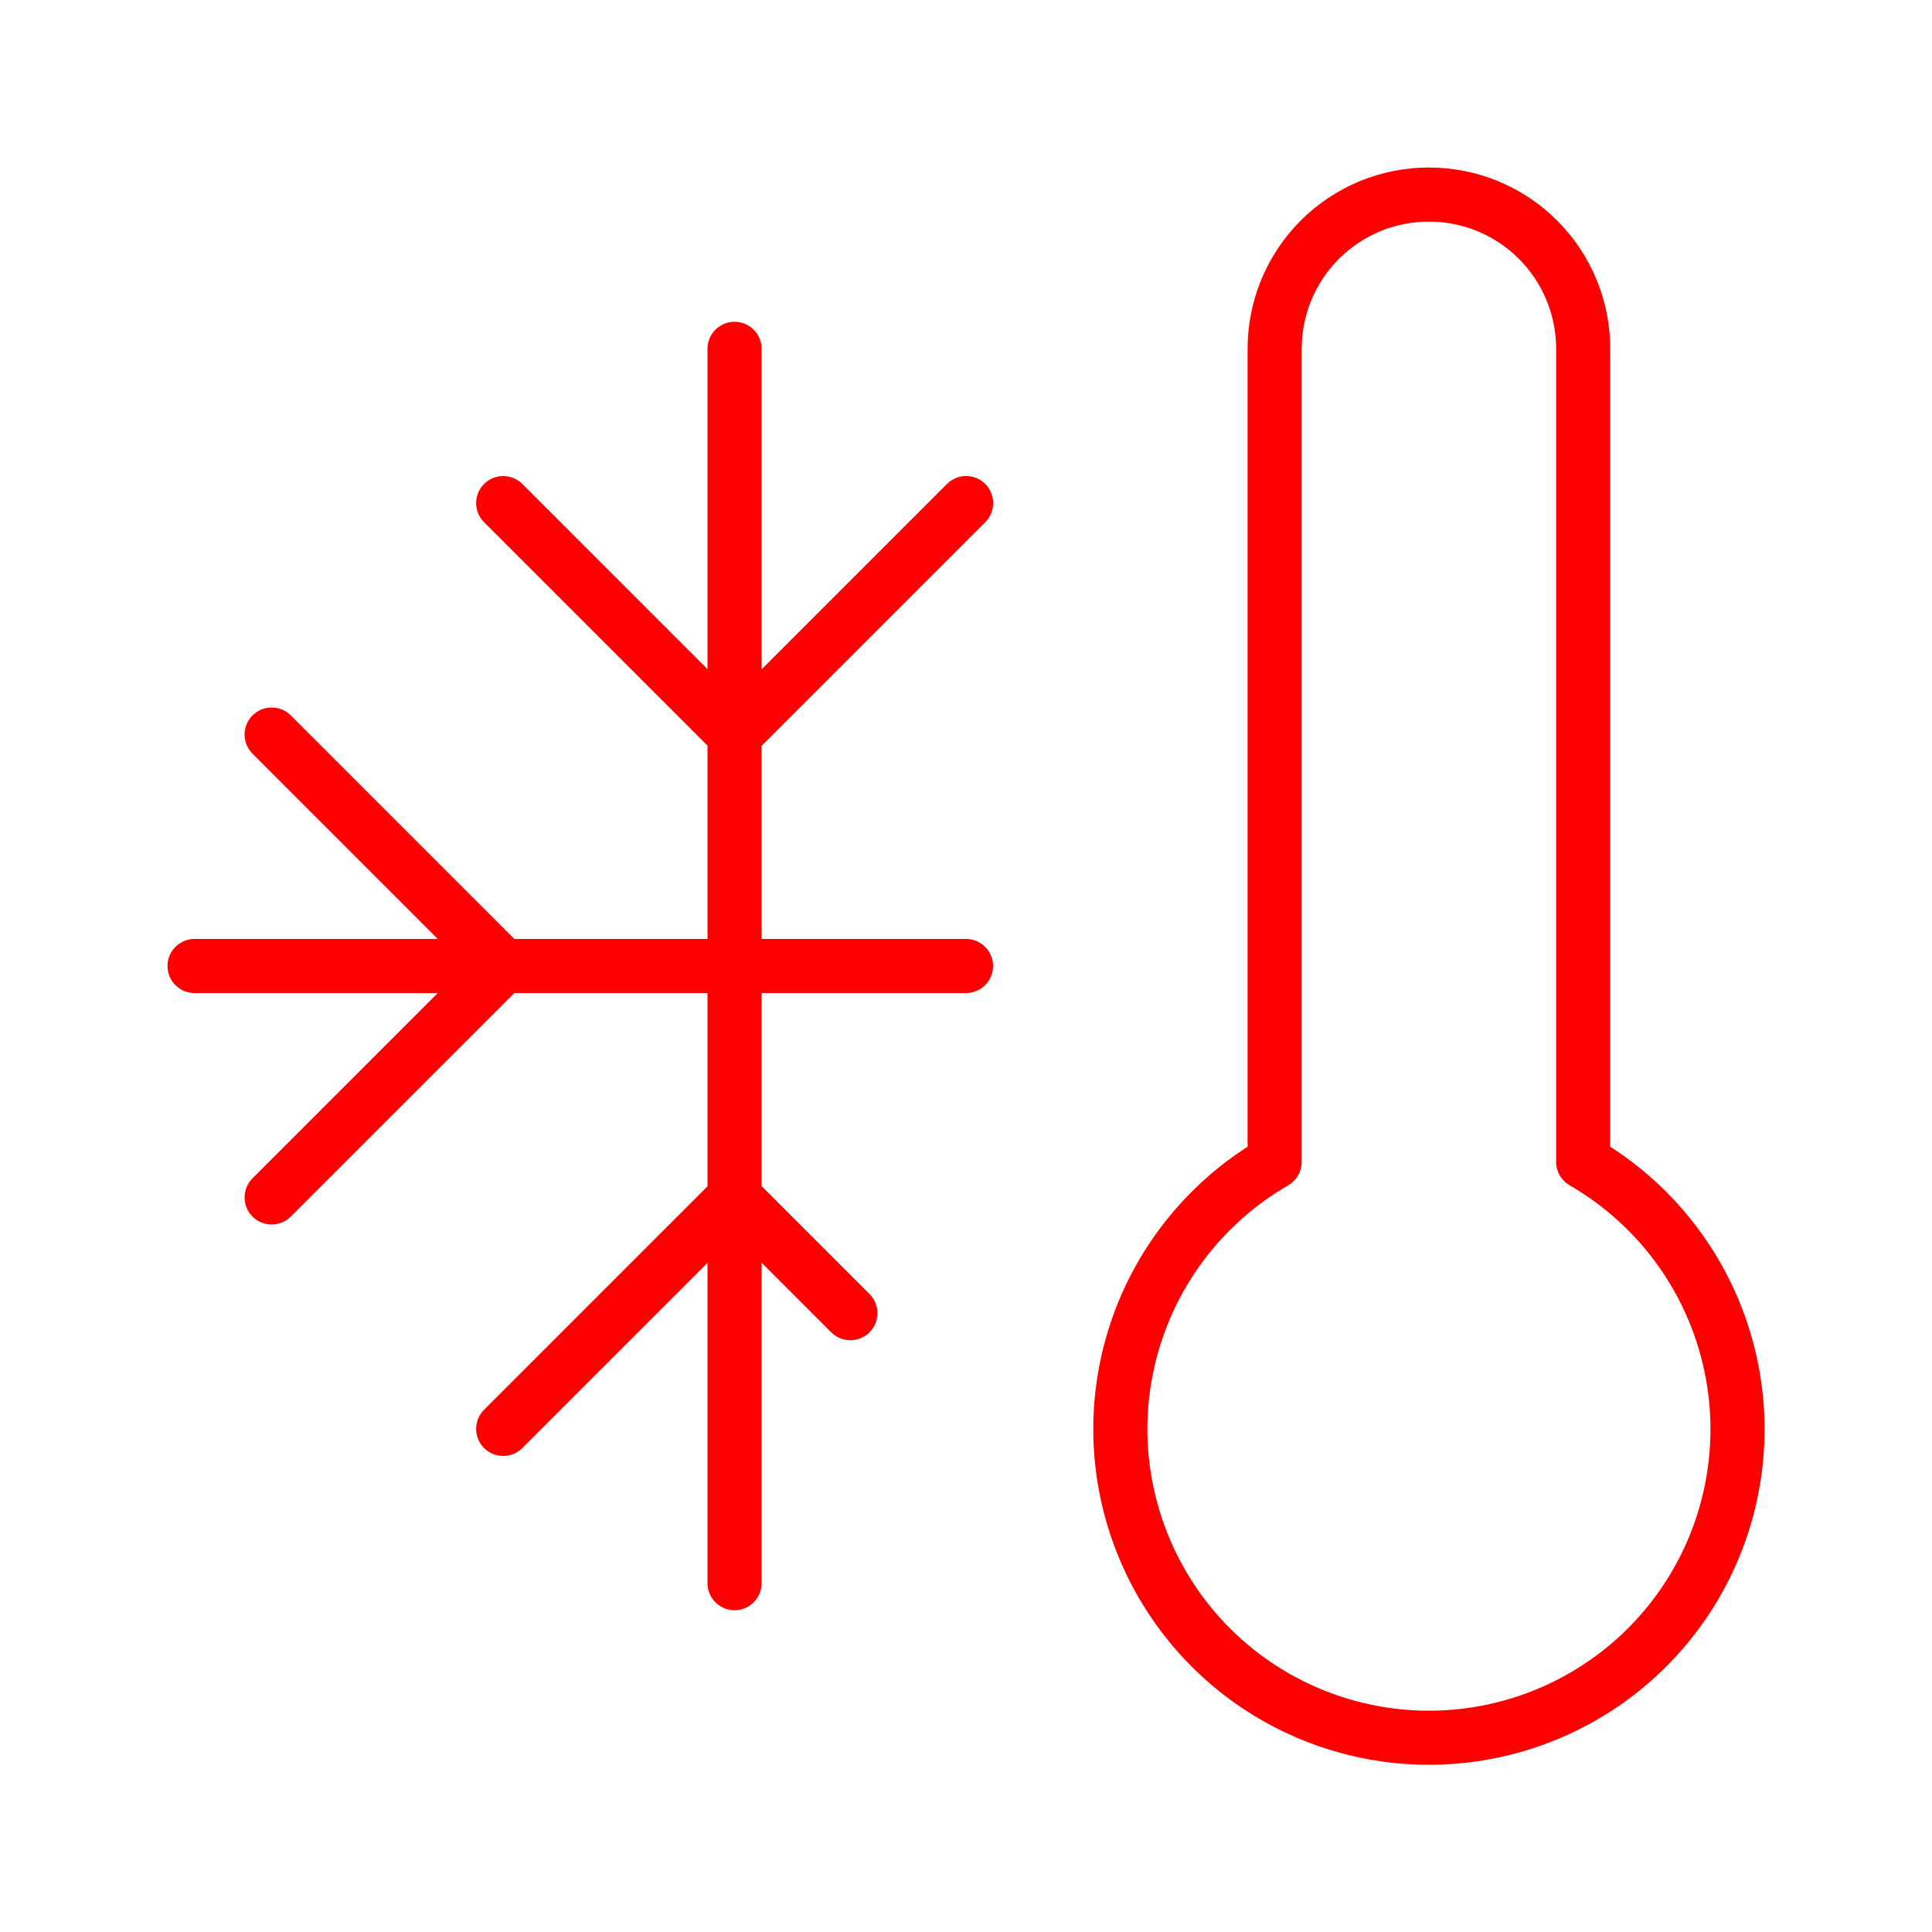 <svg width="20" height="20" viewBox="0 0 20 20" fill="none" xmlns="http://www.w3.org/2000/svg">
<path d="M2.014 10H10" stroke="#FF0000" stroke-width="0.56" stroke-linecap="round" stroke-linejoin="round"/>
<path d="M7.604 3.611V16.389" stroke="#FF0000" stroke-width="0.56" stroke-linecap="round" stroke-linejoin="round"/>
<path d="M2.812 7.604L5.208 10L2.812 12.396" stroke="#FF0000" stroke-width="0.56" stroke-linecap="round" stroke-linejoin="round"/>
<path d="M10.001 5.208L7.605 7.604L5.209 5.208" stroke="#FF0000" stroke-width="0.56" stroke-linecap="round" stroke-linejoin="round"/>
<path d="M5.209 14.792L7.605 12.396L8.803 13.594" stroke="#FF0000" stroke-width="0.56" stroke-linecap="round" stroke-linejoin="round"/>
<path d="M16.389 3.611V12.028C16.998 12.38 17.474 12.923 17.743 13.572C18.012 14.222 18.06 14.942 17.878 15.621C17.696 16.301 17.295 16.901 16.737 17.329C16.179 17.757 15.495 17.989 14.792 17.989C14.089 17.989 13.405 17.757 12.847 17.329C12.29 16.901 11.889 16.301 11.707 15.621C11.524 14.942 11.572 14.222 11.841 13.572C12.11 12.923 12.586 12.38 13.195 12.028V3.611C13.195 3.187 13.363 2.781 13.663 2.481C13.962 2.182 14.368 2.014 14.792 2.014C15.216 2.014 15.622 2.182 15.921 2.481C16.221 2.781 16.389 3.187 16.389 3.611Z" stroke="#FF0000" stroke-width="0.56" stroke-linecap="round" stroke-linejoin="round"/>
</svg>
